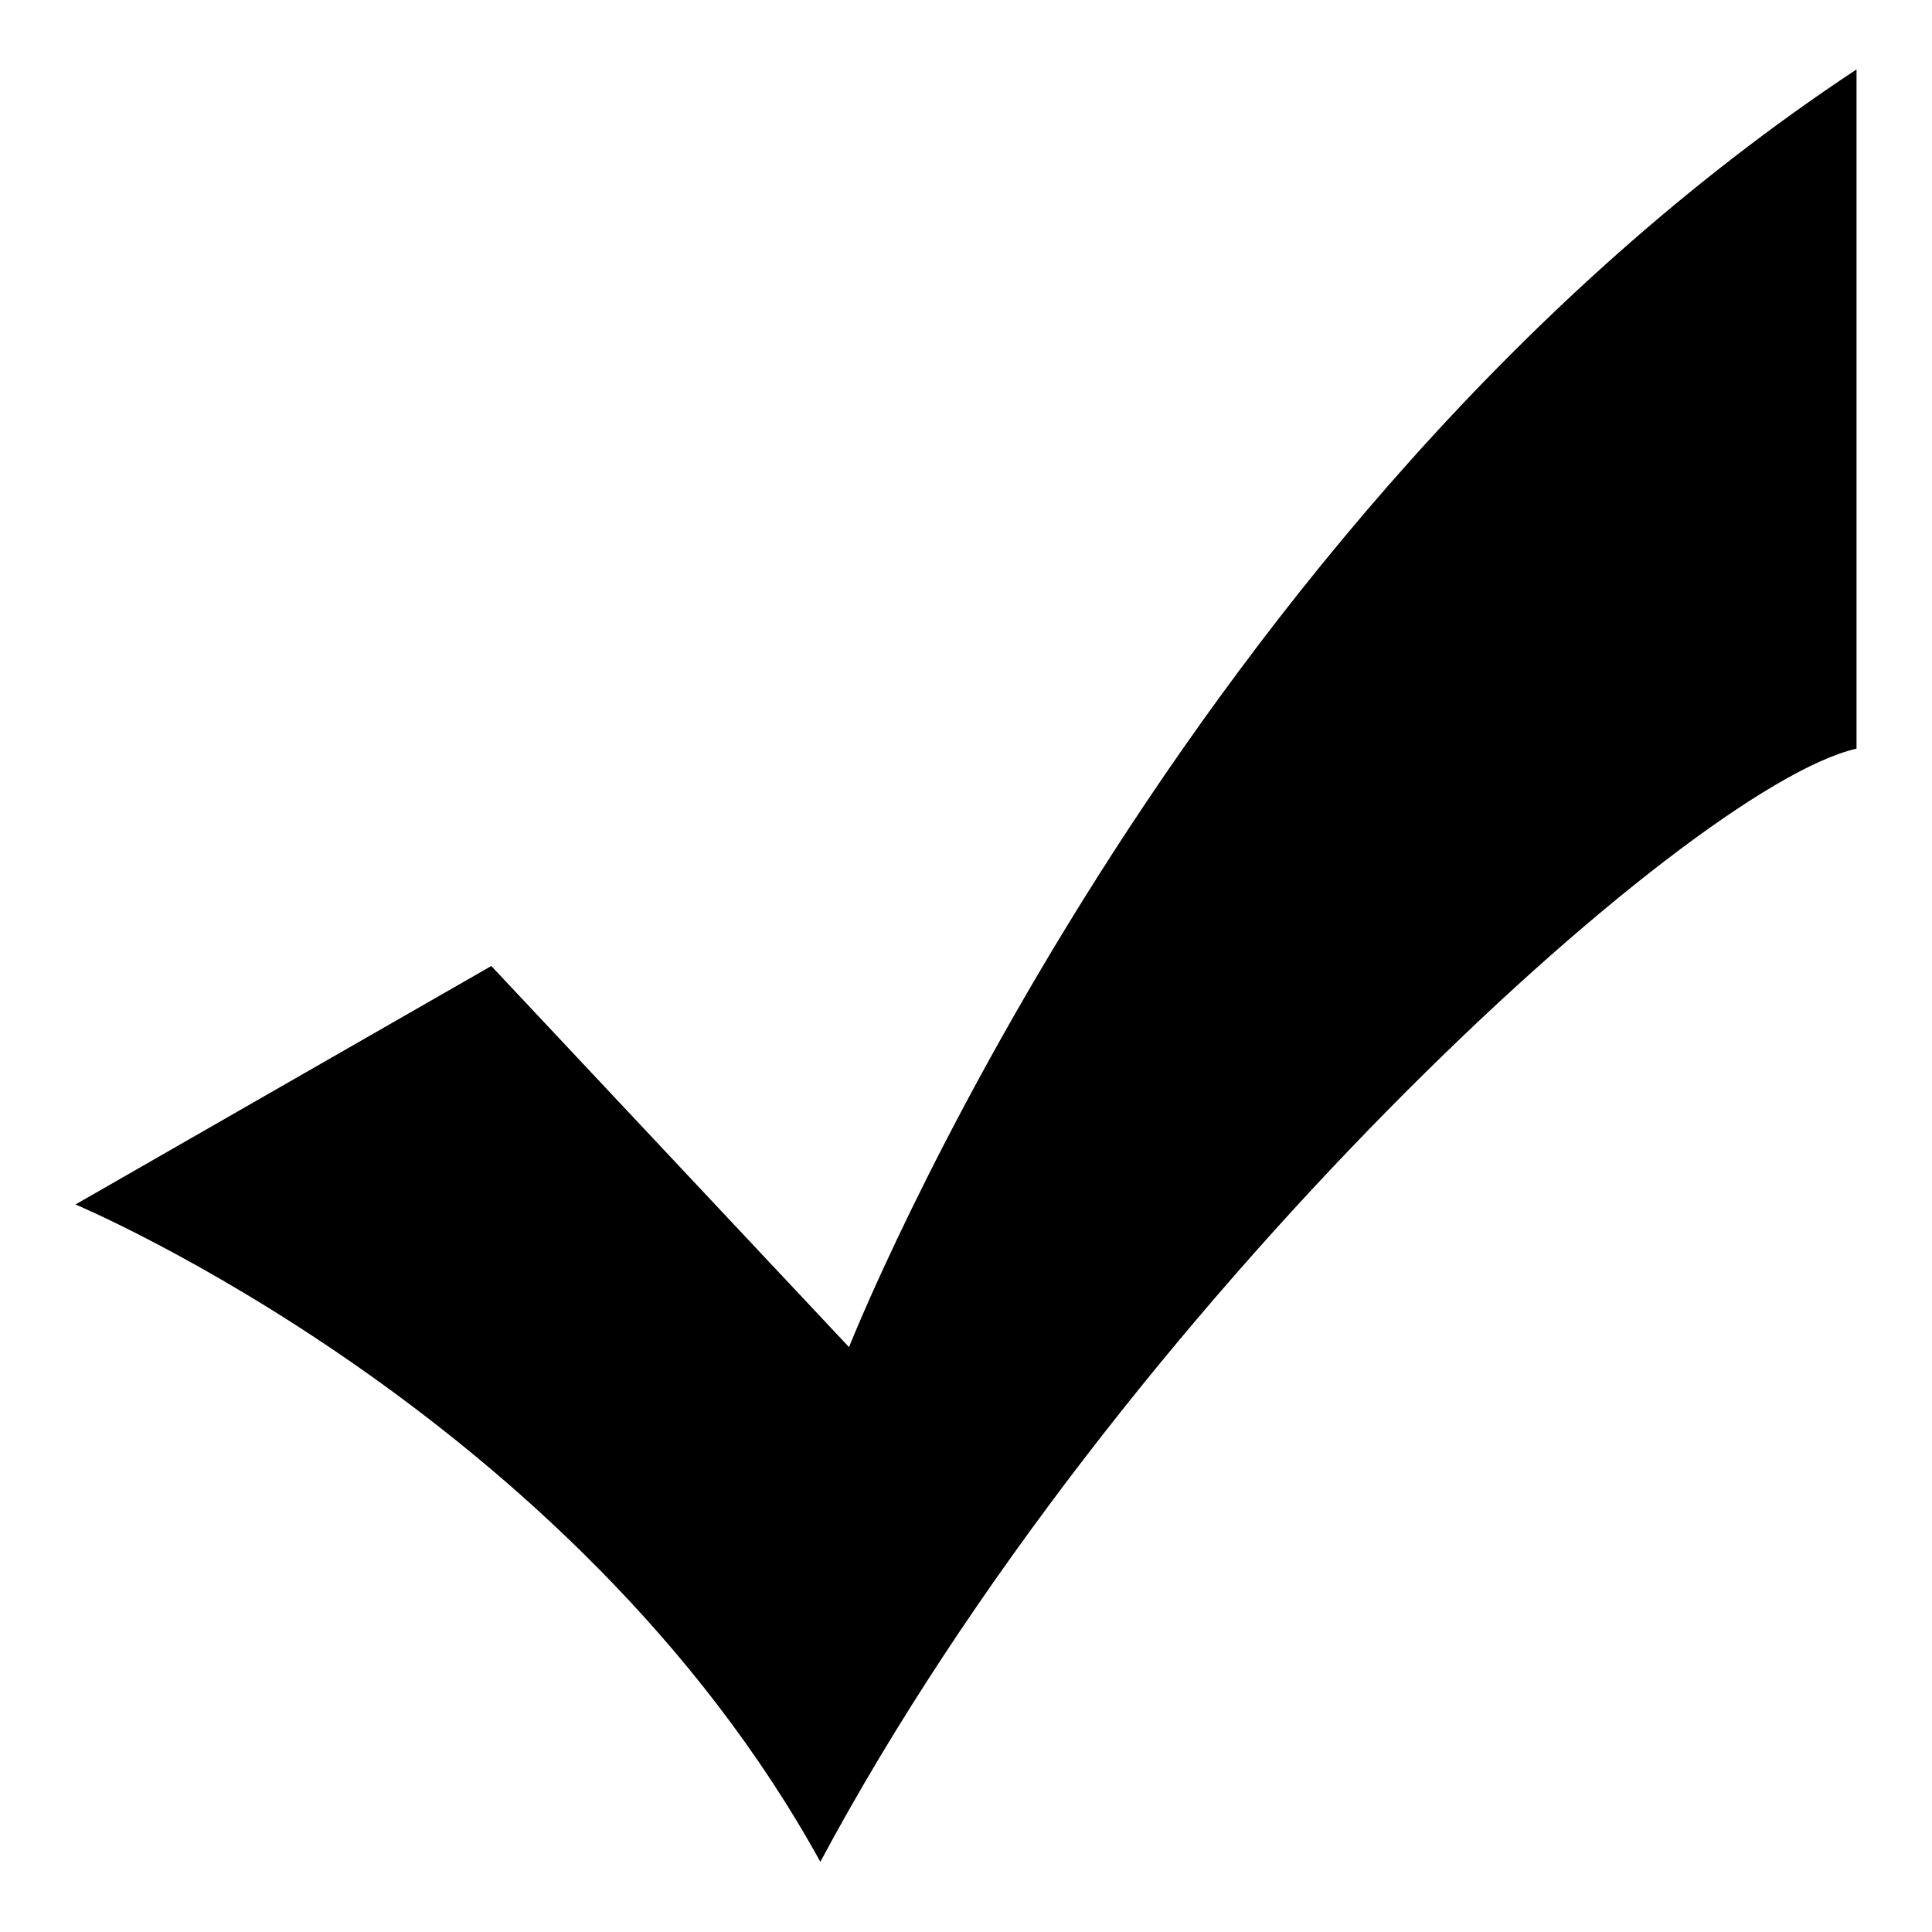 <?xml version="1.0" encoding="utf-8"?>
<!-- Svg Vector Icons : http://www.onlinewebfonts.com/icon -->
<!DOCTYPE svg PUBLIC "-//W3C//DTD SVG 1.1//EN" "http://www.w3.org/Graphics/SVG/1.1/DTD/svg11.dtd">
<svg version="1.1" xmlns="http://www.w3.org/2000/svg" xmlns:xlink="http://www.w3.org/1999/xlink" x="0px" y="0px" viewBox="0 0 256 256" enable-background="new 0 0 256 256" xml:space="preserve">
<g> <path fill="#000000" d="M10,159.6c0,0,65.9,27.6,98.7,87.1C148.1,173.1,223.6,104.3,246,99.2c0-30.5,0-43.1,0-90 c-90.2,59.6-133.5,169.3-133.5,169.3L65.1,128L10,159.6z"/></g>
</svg>
